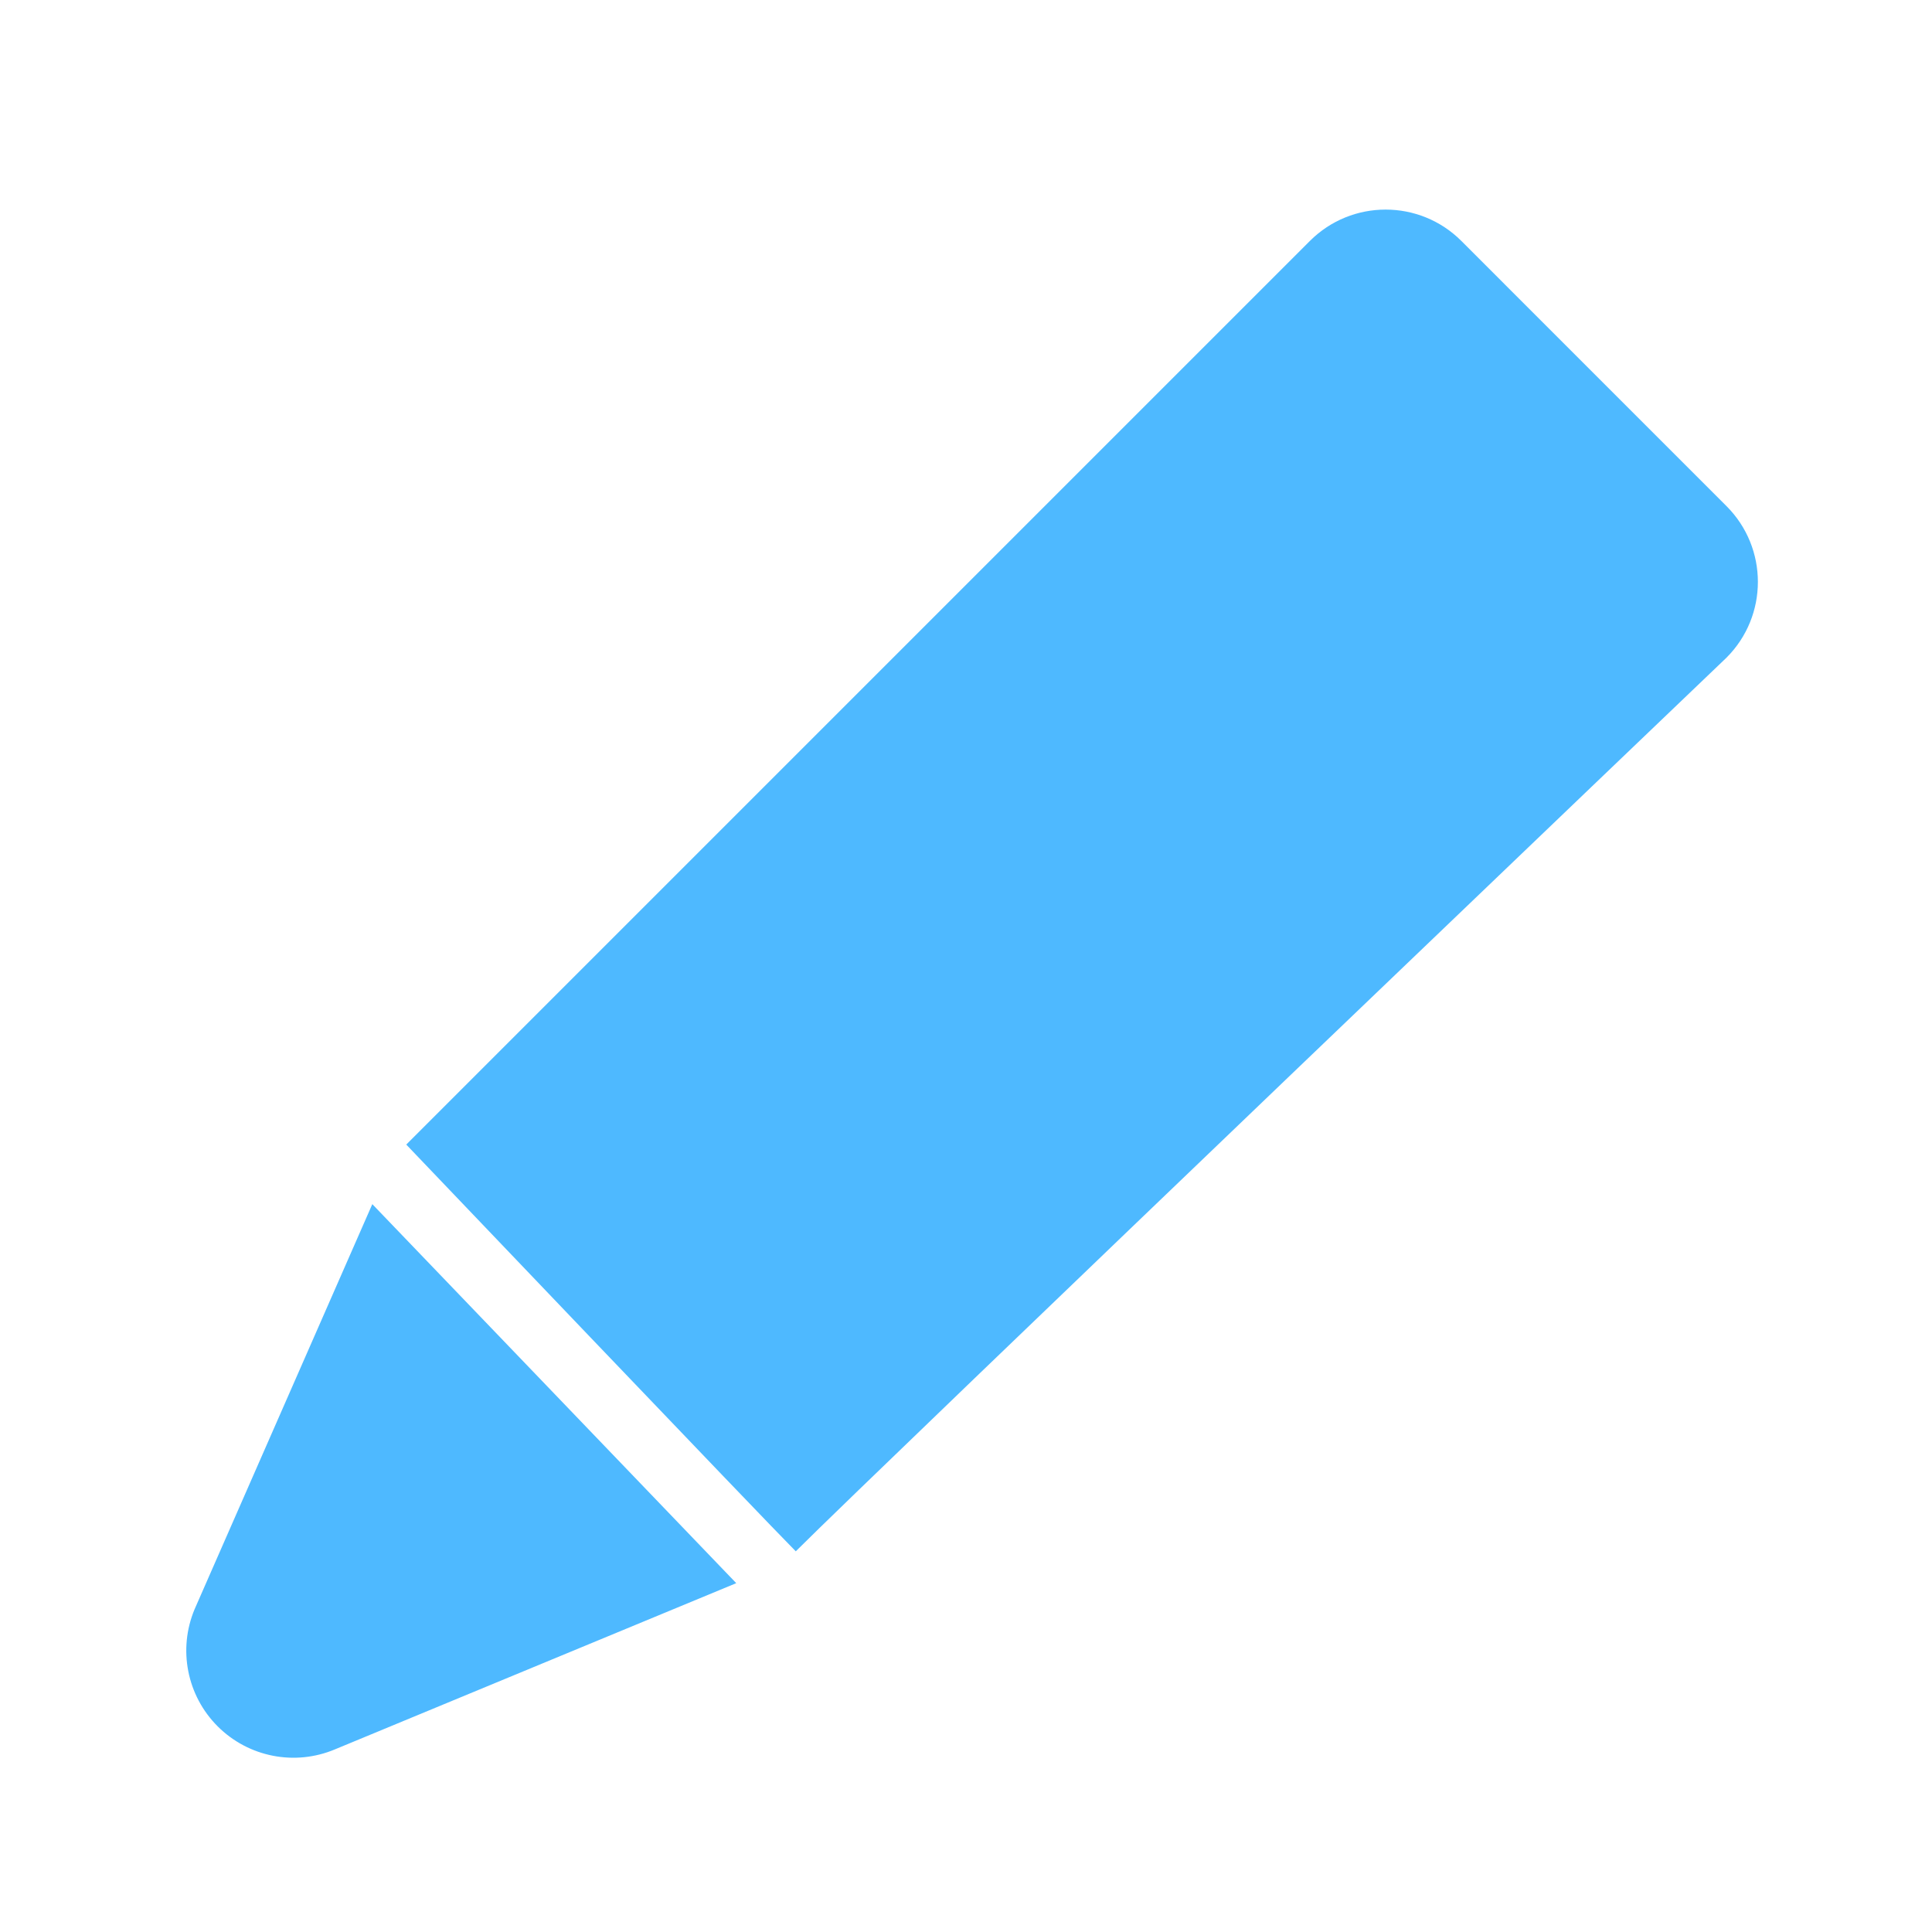 <?xml version="1.0" encoding="utf-8"?>
<!-- Generator: Adobe Illustrator 17.0.0, SVG Export Plug-In . SVG Version: 6.00 Build 0)  -->
<!DOCTYPE svg PUBLIC "-//W3C//DTD SVG 1.1//EN" "http://www.w3.org/Graphics/SVG/1.1/DTD/svg11.dtd">
<svg version="1.1" id="Layer_1" xmlns="http://www.w3.org/2000/svg" xmlns:xlink="http://www.w3.org/1999/xlink" x="0px" y="0px"
	 width="72px" height="72px" viewBox="0 0 72 72" enable-background="new 0 0 72 72" xml:space="preserve">
<g>
	<path fill="#4EB9FF" d="M7.253,59.969c-0.627,1.495-0.288,3.221,0.859,4.367c1.146,1.146,2.872,1.486,4.367,0.859L27.438,59
		L13.875,44.875L7.253,59.969z"/>
	<path fill="#4EB9FF" d="M29.656,57.813c2.969-2.969,34.686-33.304,34.686-33.304c1.559-1.559,1.559-4.087,0-5.647L54.461,8.98
		c-1.559-1.559-4.087-1.559-5.646,0L15.165,42.63c-0.009,0.008-0.016,0.018-0.024,0.026C15.141,42.656,28.572,56.729,29.656,57.813"
		/>
</g>
</svg>
